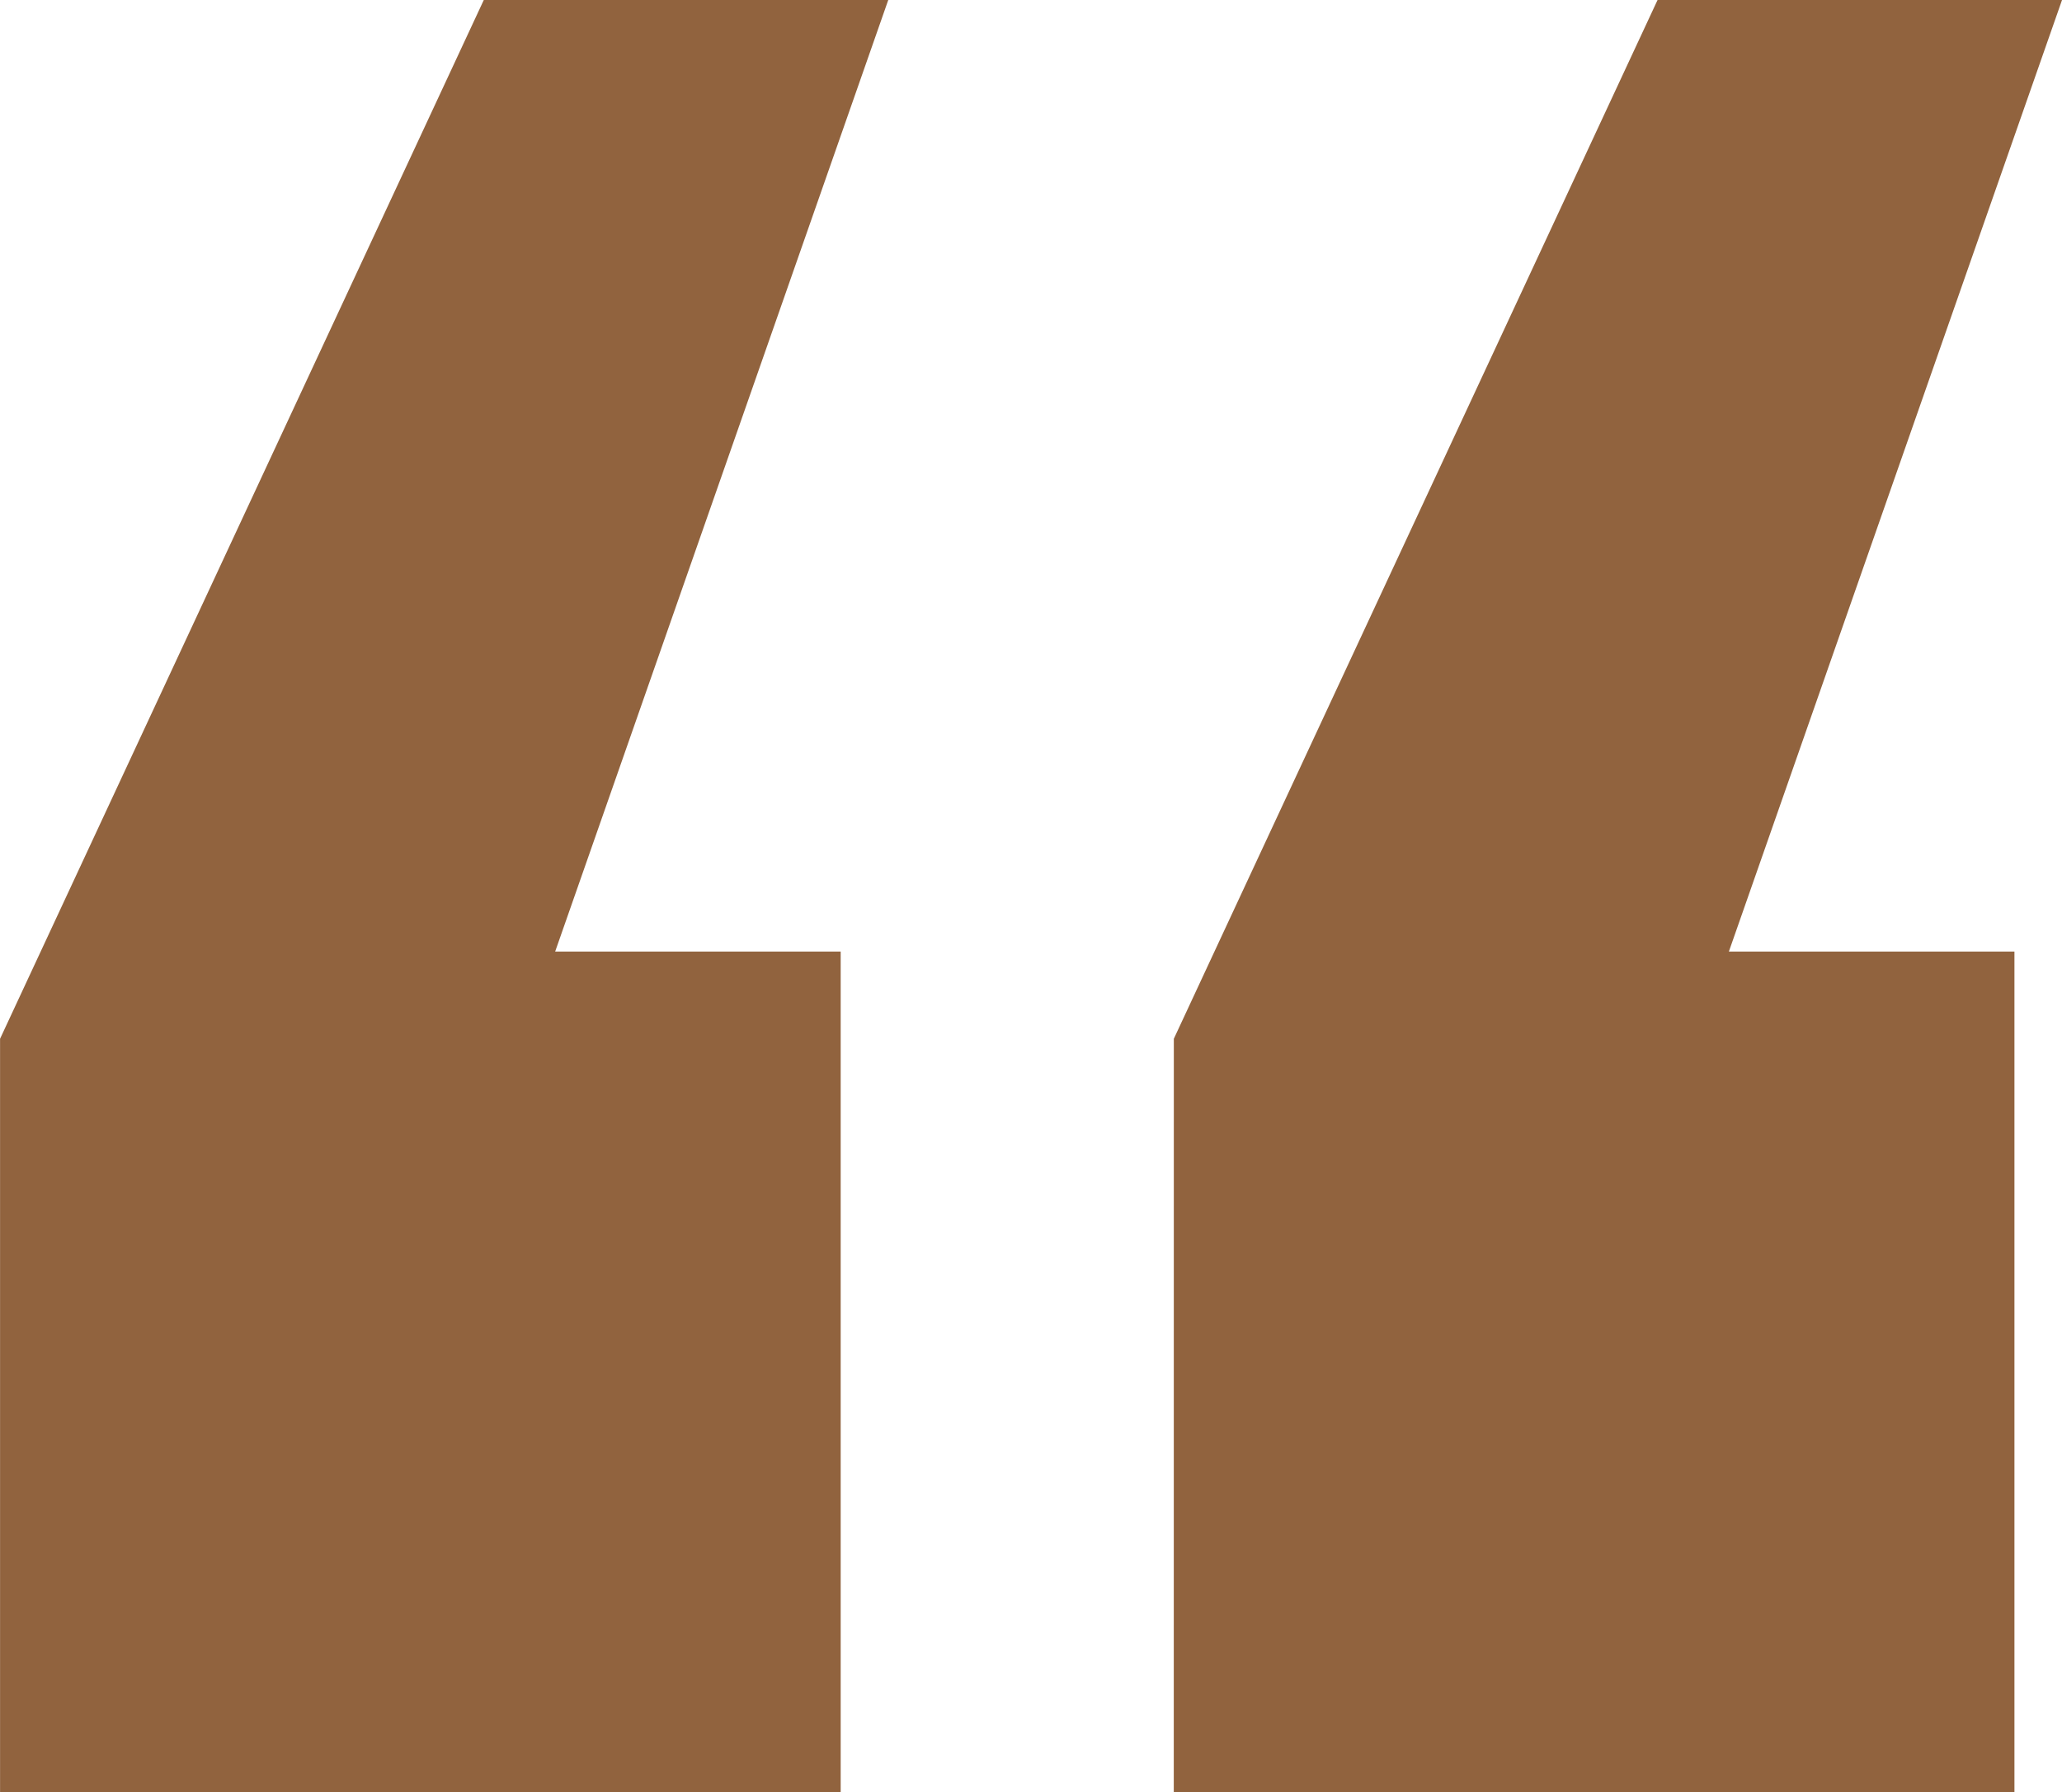 <svg xmlns="http://www.w3.org/2000/svg" width="72.279" height="62.827" viewBox="0 0 72.279 62.827"><path d="M11.4-158.182,28.356-194.6H42.534L30.858-161.24H40.866v29.468H11.4Zm41.144,0L69.5-194.6H83.678L72-161.24H82.01v29.468H52.542Z" transform="translate(-11.398 194.6)" fill="#91633e"></path></svg>